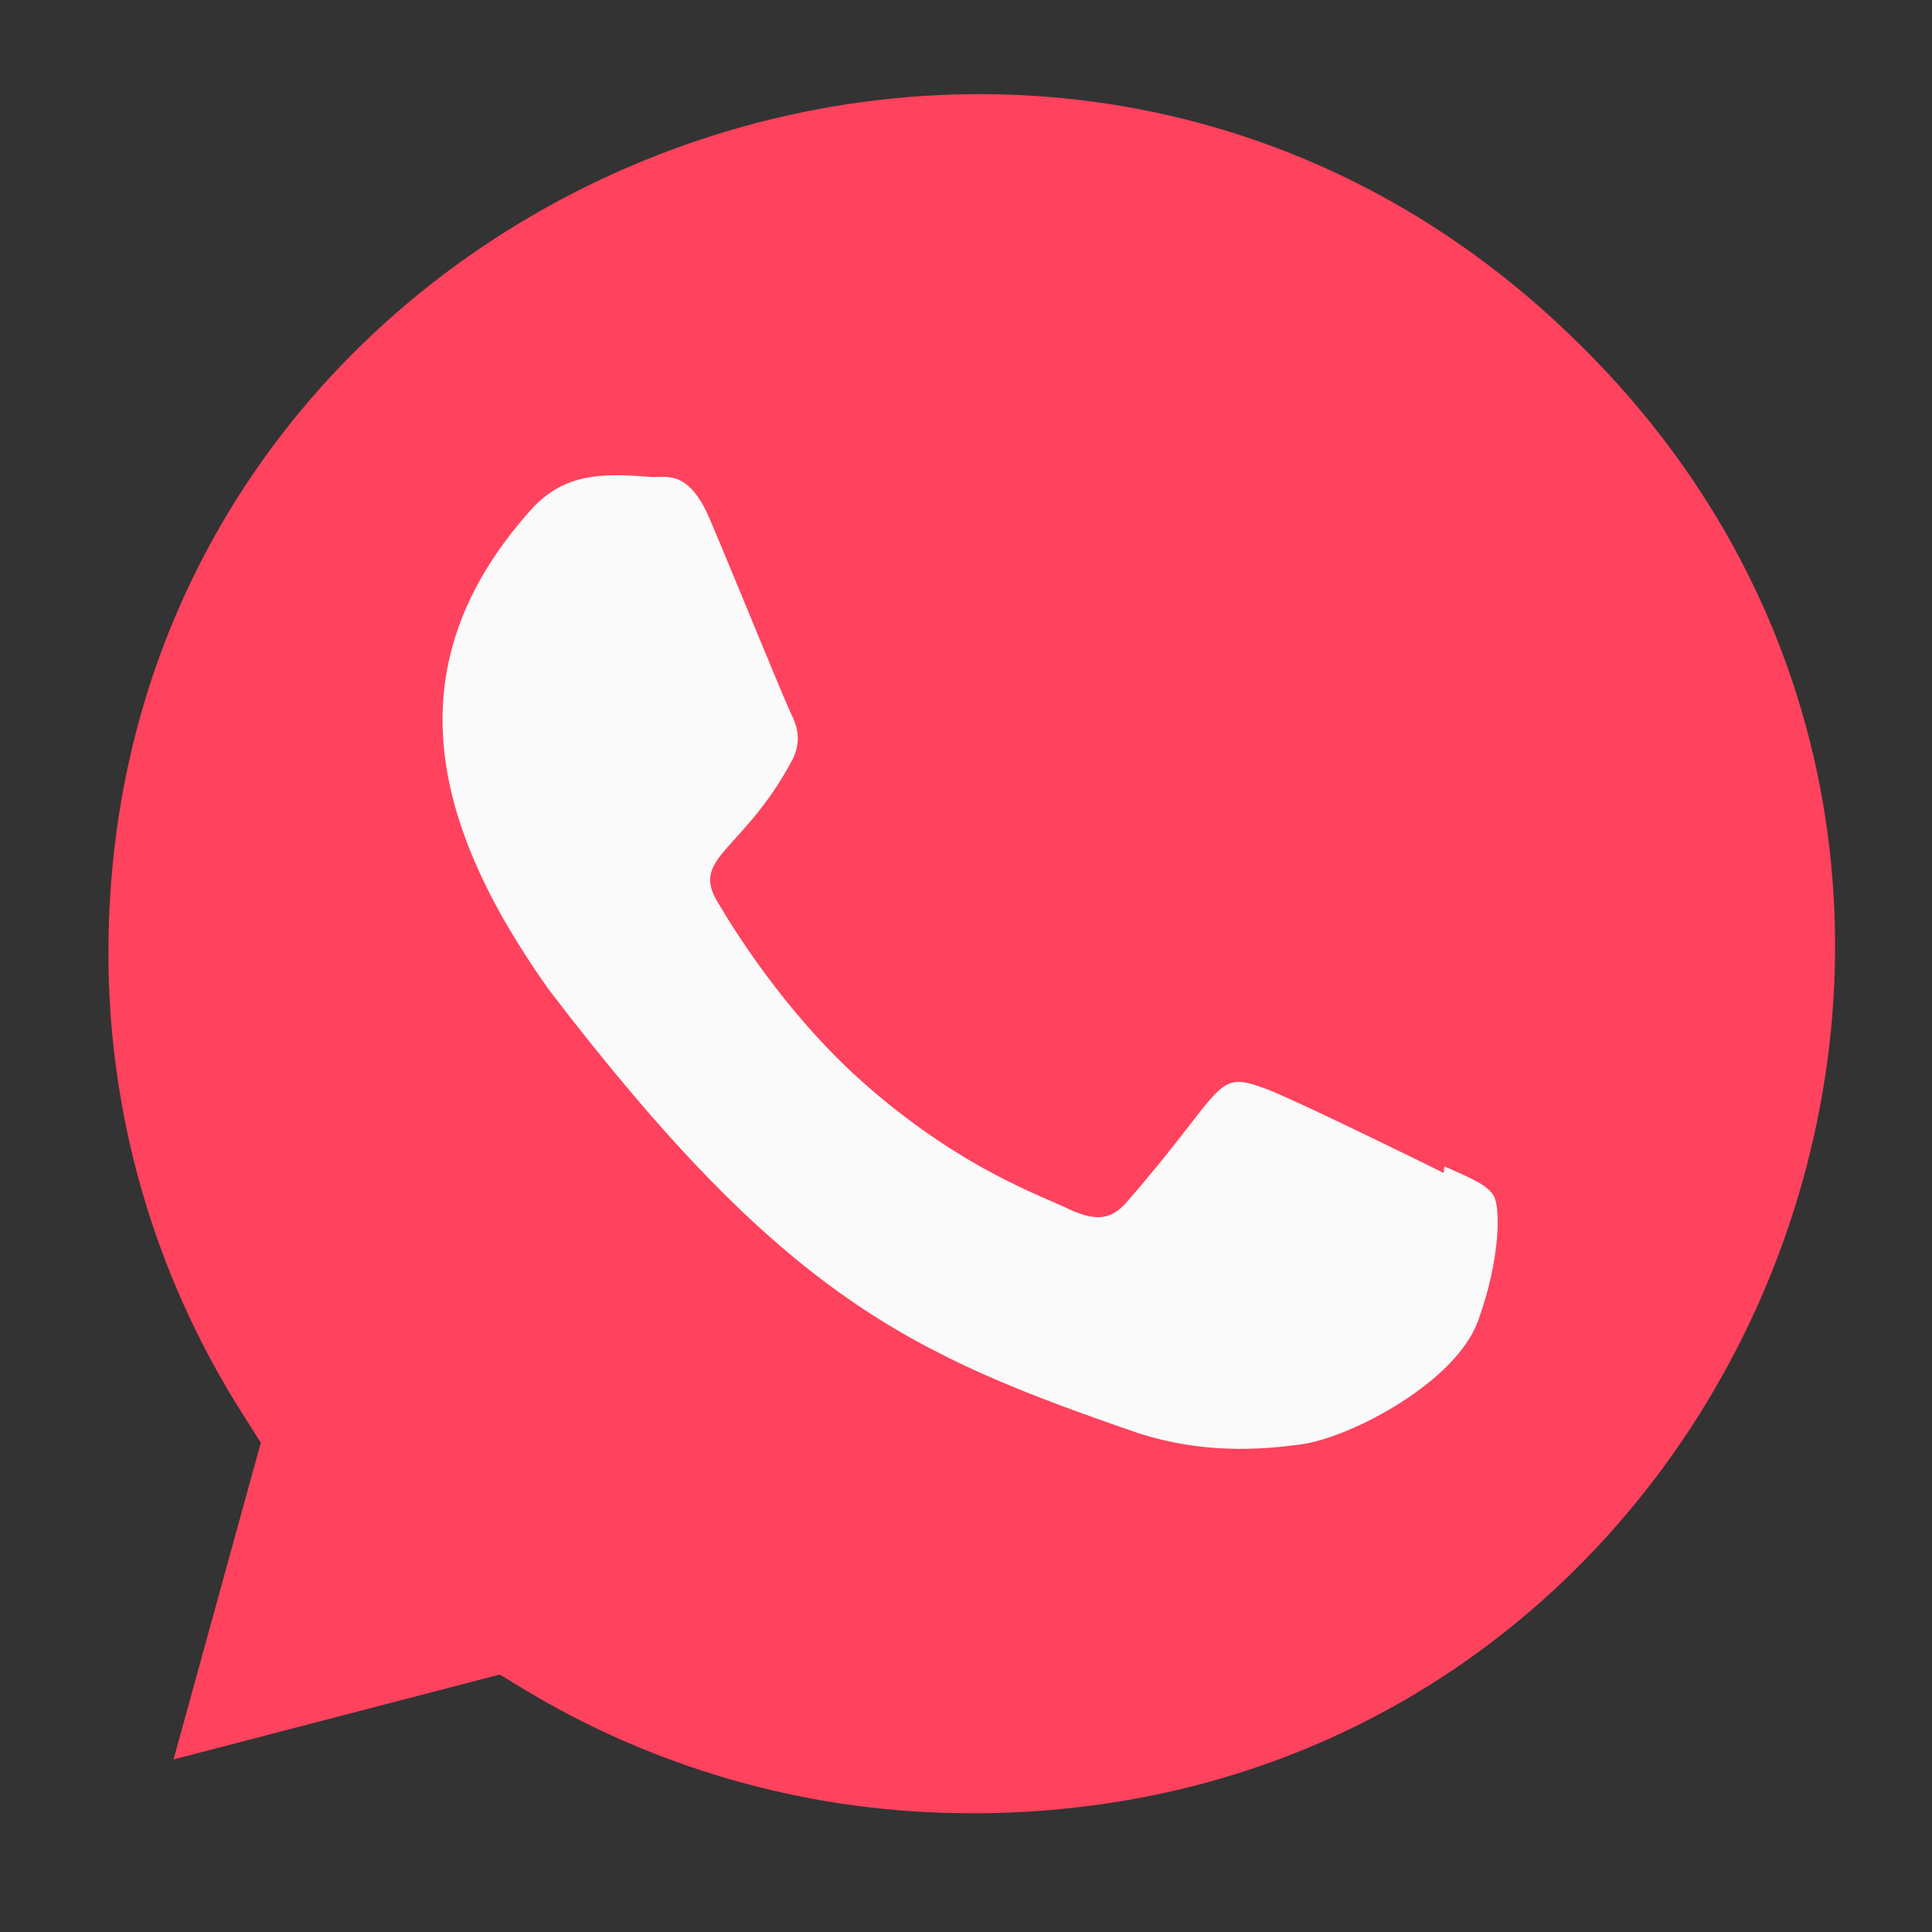 <?xml version="1.0" encoding="UTF-8"?>
<svg xmlns="http://www.w3.org/2000/svg" width="18" height="18" viewBox="0 0 18 18" fill="none">
  <rect x="0" y="0" width="18" height="18" fill="#333333" stroke="none"/>
  <g clip-path="url(#clip0_9490_49042)">
    <path d="M9.054 16.894L9.049 16.893H9.036C6.46 16.893 4.815 15.673 4.653 15.602L1.617 16.392L2.43 13.441L2.237 13.137C1.436 11.862 1.01 10.392 1.01 8.879C1.01 1.761 9.708 -1.798 14.742 3.233C19.763 8.212 16.238 16.894 9.054 16.894Z" fill="#FF425D"></path>
    <path d="M13.457 10.867L13.45 10.928C13.206 10.806 12.02 10.226 11.799 10.146C11.302 9.962 11.442 10.117 10.49 11.208C10.348 11.366 10.207 11.378 9.967 11.269C9.724 11.147 8.944 10.892 8.021 10.067C7.303 9.423 6.82 8.634 6.678 8.391C6.44 7.981 6.937 7.923 7.388 7.068C7.469 6.898 7.428 6.765 7.368 6.644C7.307 6.522 6.824 5.332 6.622 4.858C6.427 4.385 6.227 4.445 6.078 4.445C5.611 4.405 5.271 4.411 4.97 4.724C3.664 6.16 3.993 7.641 5.111 9.217C7.308 12.092 8.479 12.621 10.619 13.357C11.197 13.54 11.724 13.514 12.141 13.454C12.606 13.381 13.572 12.871 13.773 12.3C13.979 11.729 13.979 11.256 13.919 11.146C13.859 11.037 13.7 10.976 13.457 10.867Z" fill="#FAFAFA"></path>
  </g>
  <defs>
    <clipPath id="clip0_9490_49042">
      <rect width="17" height="17" fill="white" transform="translate(0.5 0.5)"></rect>
    </clipPath>
  </defs>
</svg>
